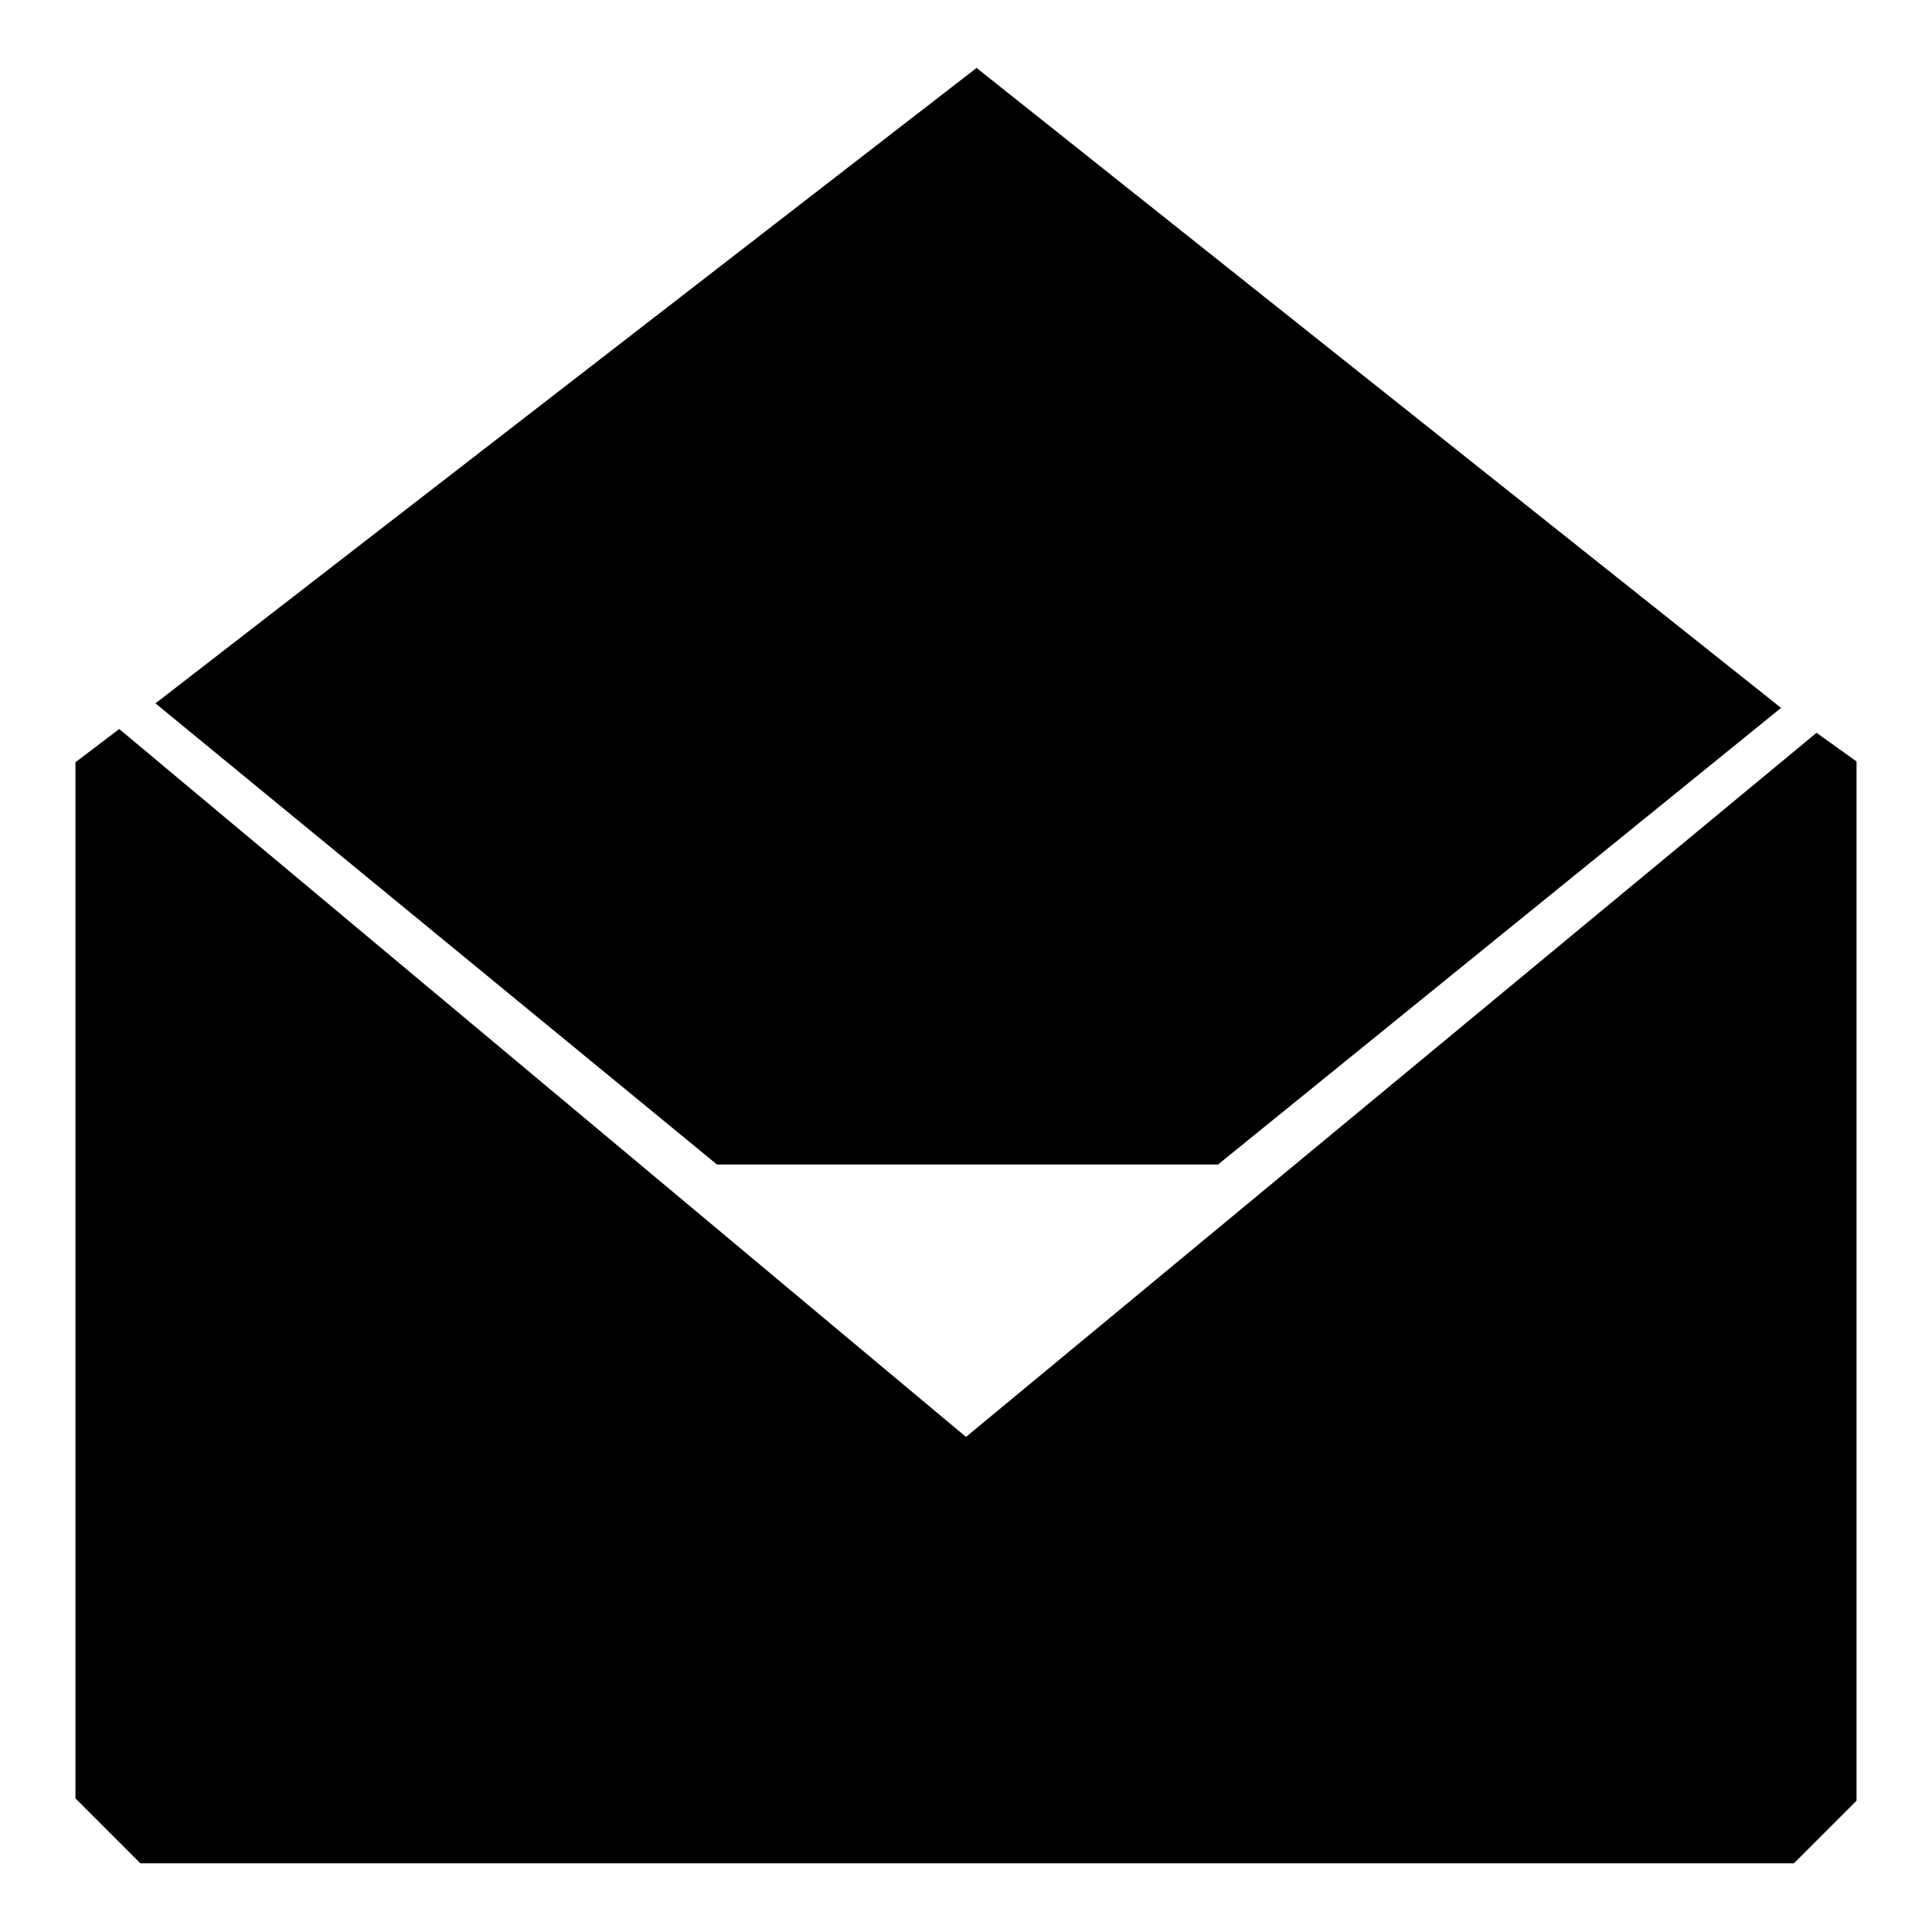 <?xml version="1.0" encoding="utf-8"?>
<!-- Svg Vector Icons : http://www.onlinewebfonts.com/icon -->
<!DOCTYPE svg PUBLIC "-//W3C//DTD SVG 1.1//EN" "http://www.w3.org/Graphics/SVG/1.1/DTD/svg11.dtd">
<svg version="1.1" xmlns="http://www.w3.org/2000/svg" xmlns:xlink="http://www.w3.org/1999/xlink" x="0px" y="0px" viewBox="0 0 256 256" enable-background="new 0 0 256 256" xml:space="preserve">
<g><g><path fill="#000000" d="M20.6,93.2L95,154.3h66.4L236,93.8L129.4,9L20.6,93.2z"/><path fill="#000000" d="M240.7,97.1L128,190.4L15.8,96.6L10,101v137.3l8.6,8.6h219.1l8.3-8.3V100.9L240.7,97.1z"/></g></g>
</svg>